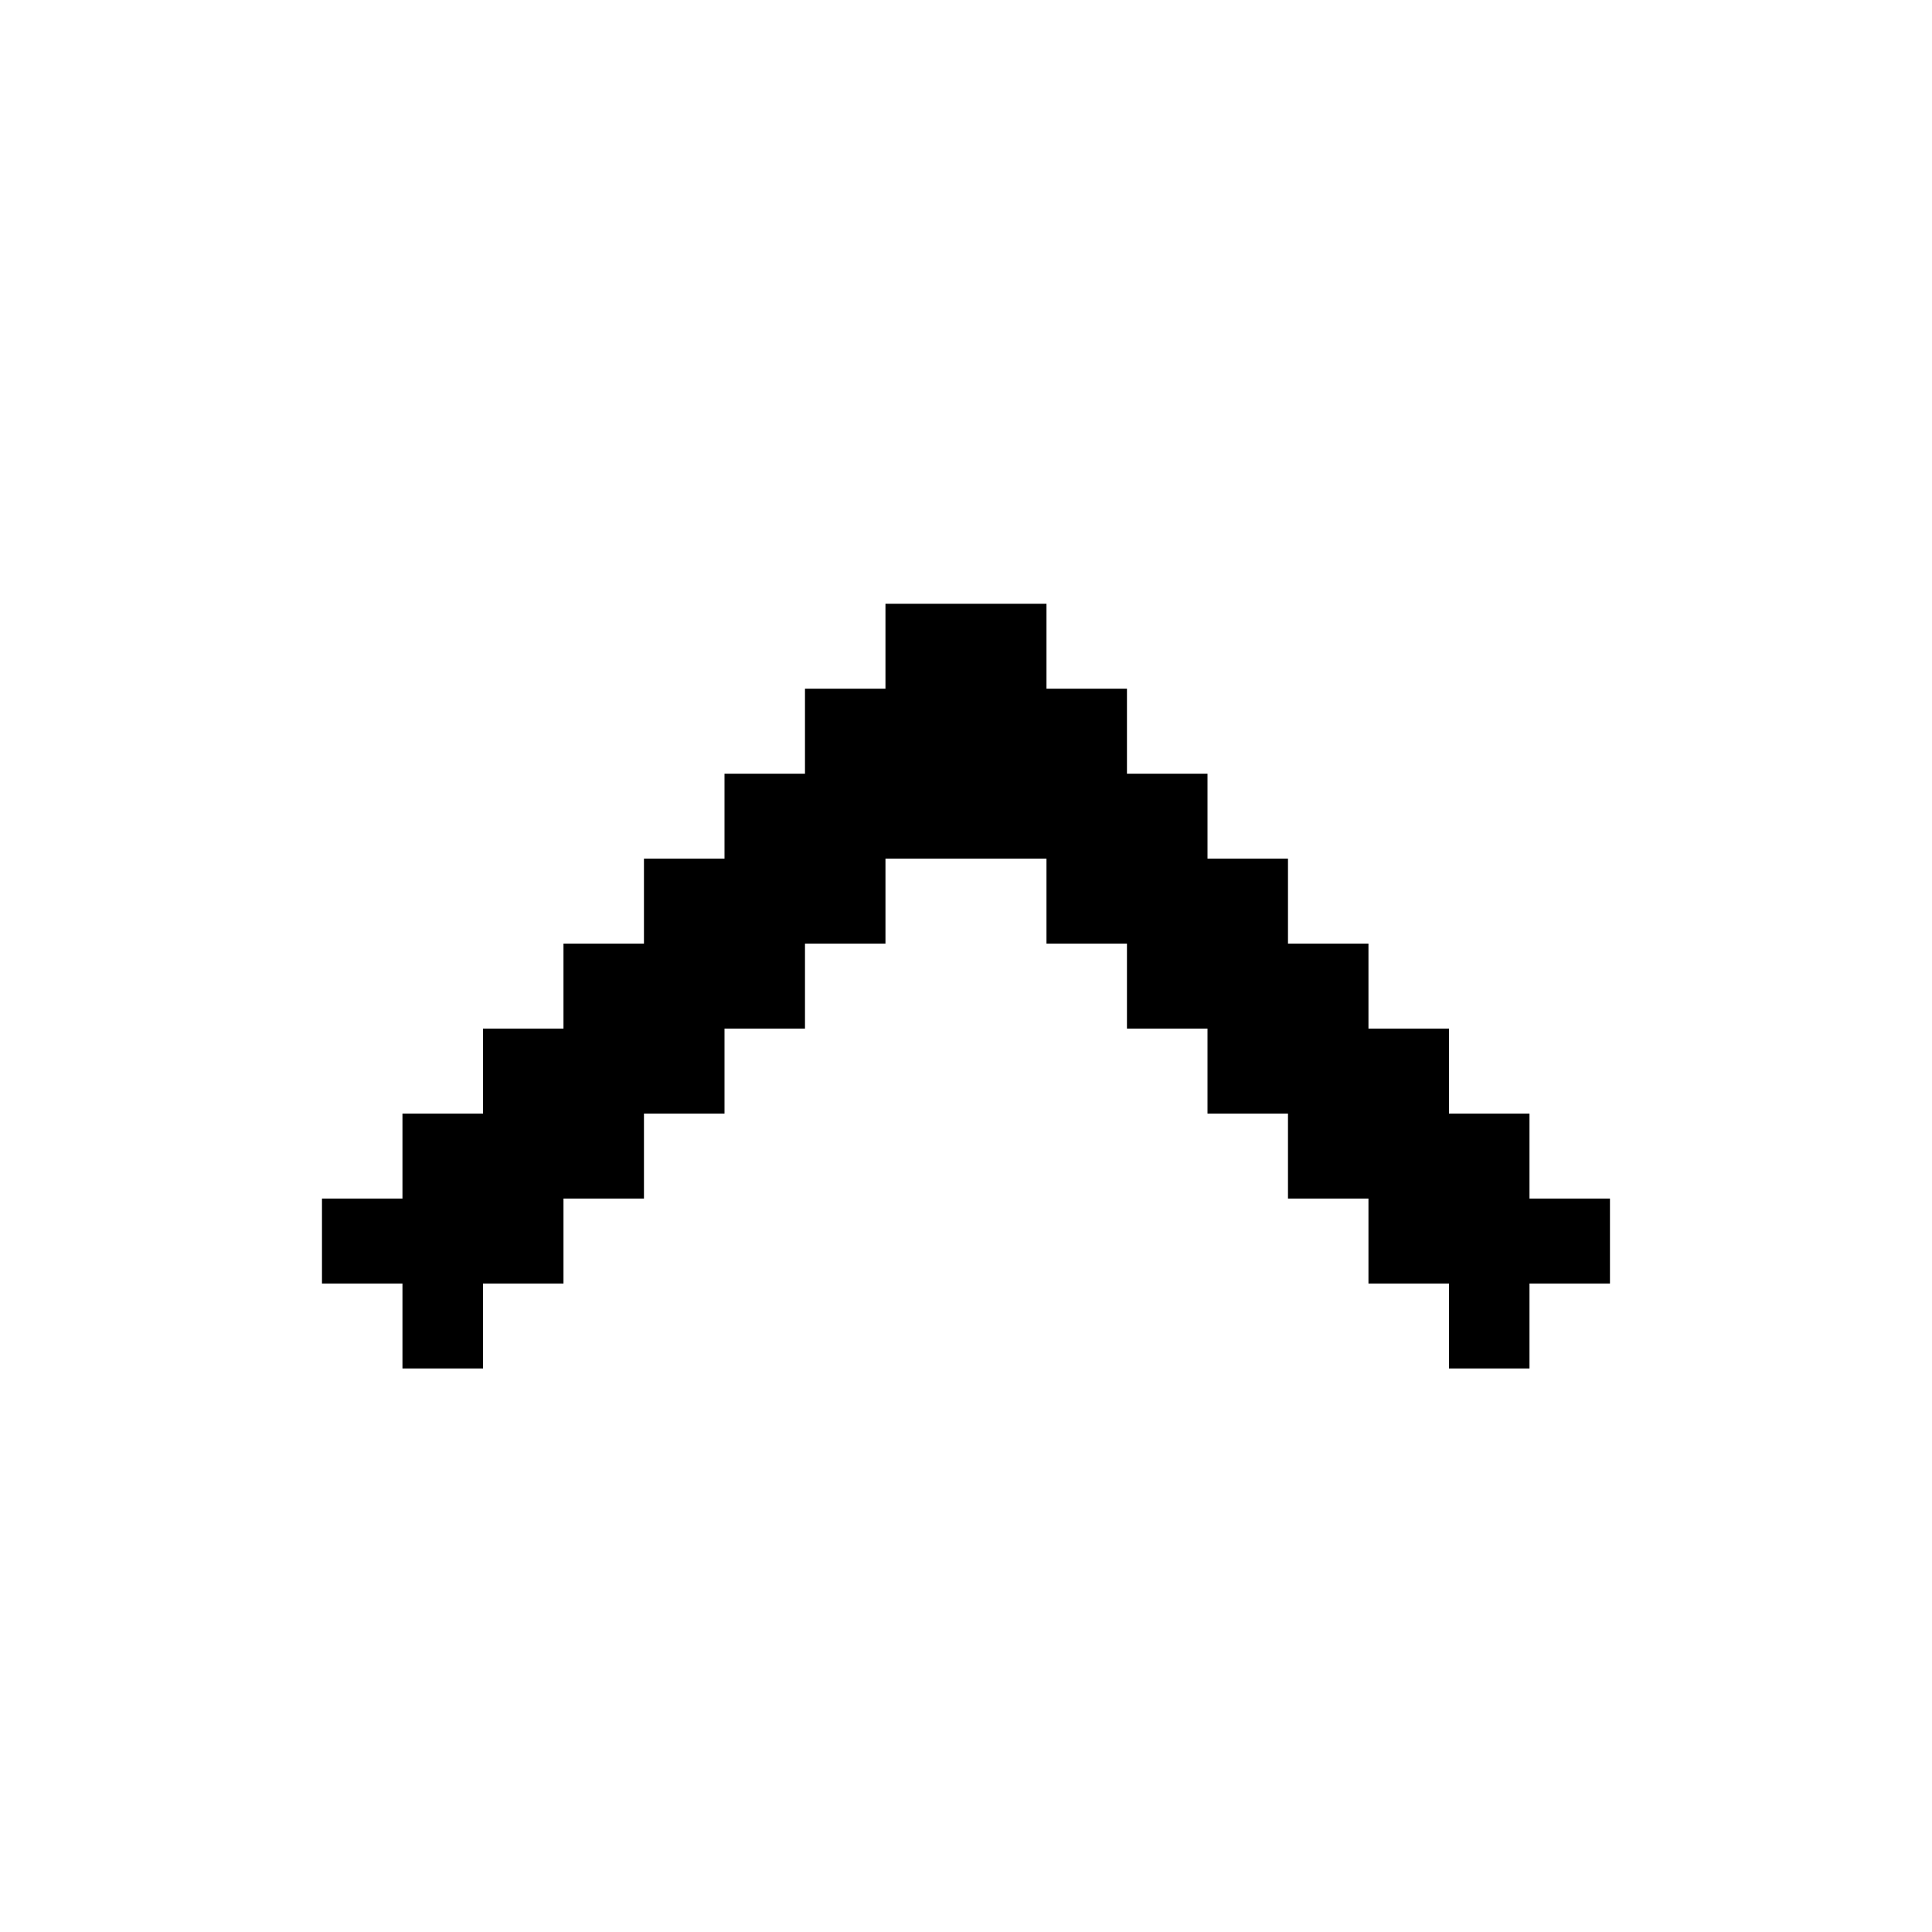 <svg width="32" height="32" viewBox="0 0 32 32" fill="none" xmlns="http://www.w3.org/2000/svg" xmlns:xlink="http://www.w3.org/1999/xlink">
	<desc>
			Created with Pixso.
	</desc>
	<defs>
		<clipPath id="clip20_21472">
			<rect id="icons" width="32" height="32" transform="translate(0 32) rotate(-90)" fill="white" fill-opacity="0"/>
		</clipPath>
	</defs>
	<g clip-path="url(#clip20_21472)">
		<path id="Vector" d="M14.666 10L17.333 10L17.333 11.407L18.666 11.407L18.666 12.815L20 12.815L20 14.222L21.333 14.222L21.333 15.629L22.666 15.629L22.666 17.037L24 17.037L24 18.444L25.333 18.444L25.333 19.852L26.666 19.852L26.666 21.259L25.333 21.259L25.333 22.666L24 22.666L24 21.259L22.666 21.259L22.666 19.852L21.333 19.852L21.333 18.444L20 18.444L20 17.037L18.666 17.037L18.666 15.629L17.333 15.629L17.333 14.222L14.666 14.222L14.666 15.629L13.333 15.629L13.333 17.037L12 17.037L12 18.444L10.666 18.444L10.666 19.852L9.333 19.852L9.333 21.259L8 21.259L8 22.666L6.666 22.666L6.666 21.259L5.333 21.259L5.333 19.852L6.666 19.852L6.666 18.444L8 18.444L8 17.037L9.333 17.037L9.333 15.629L10.666 15.629L10.666 14.222L12 14.222L12 12.815L13.333 12.815L13.333 11.407L14.666 11.407L14.666 10Z" fill="#000000" fill-opacity="1" fill-rule="nonzero"/>
	</g>
</svg>
